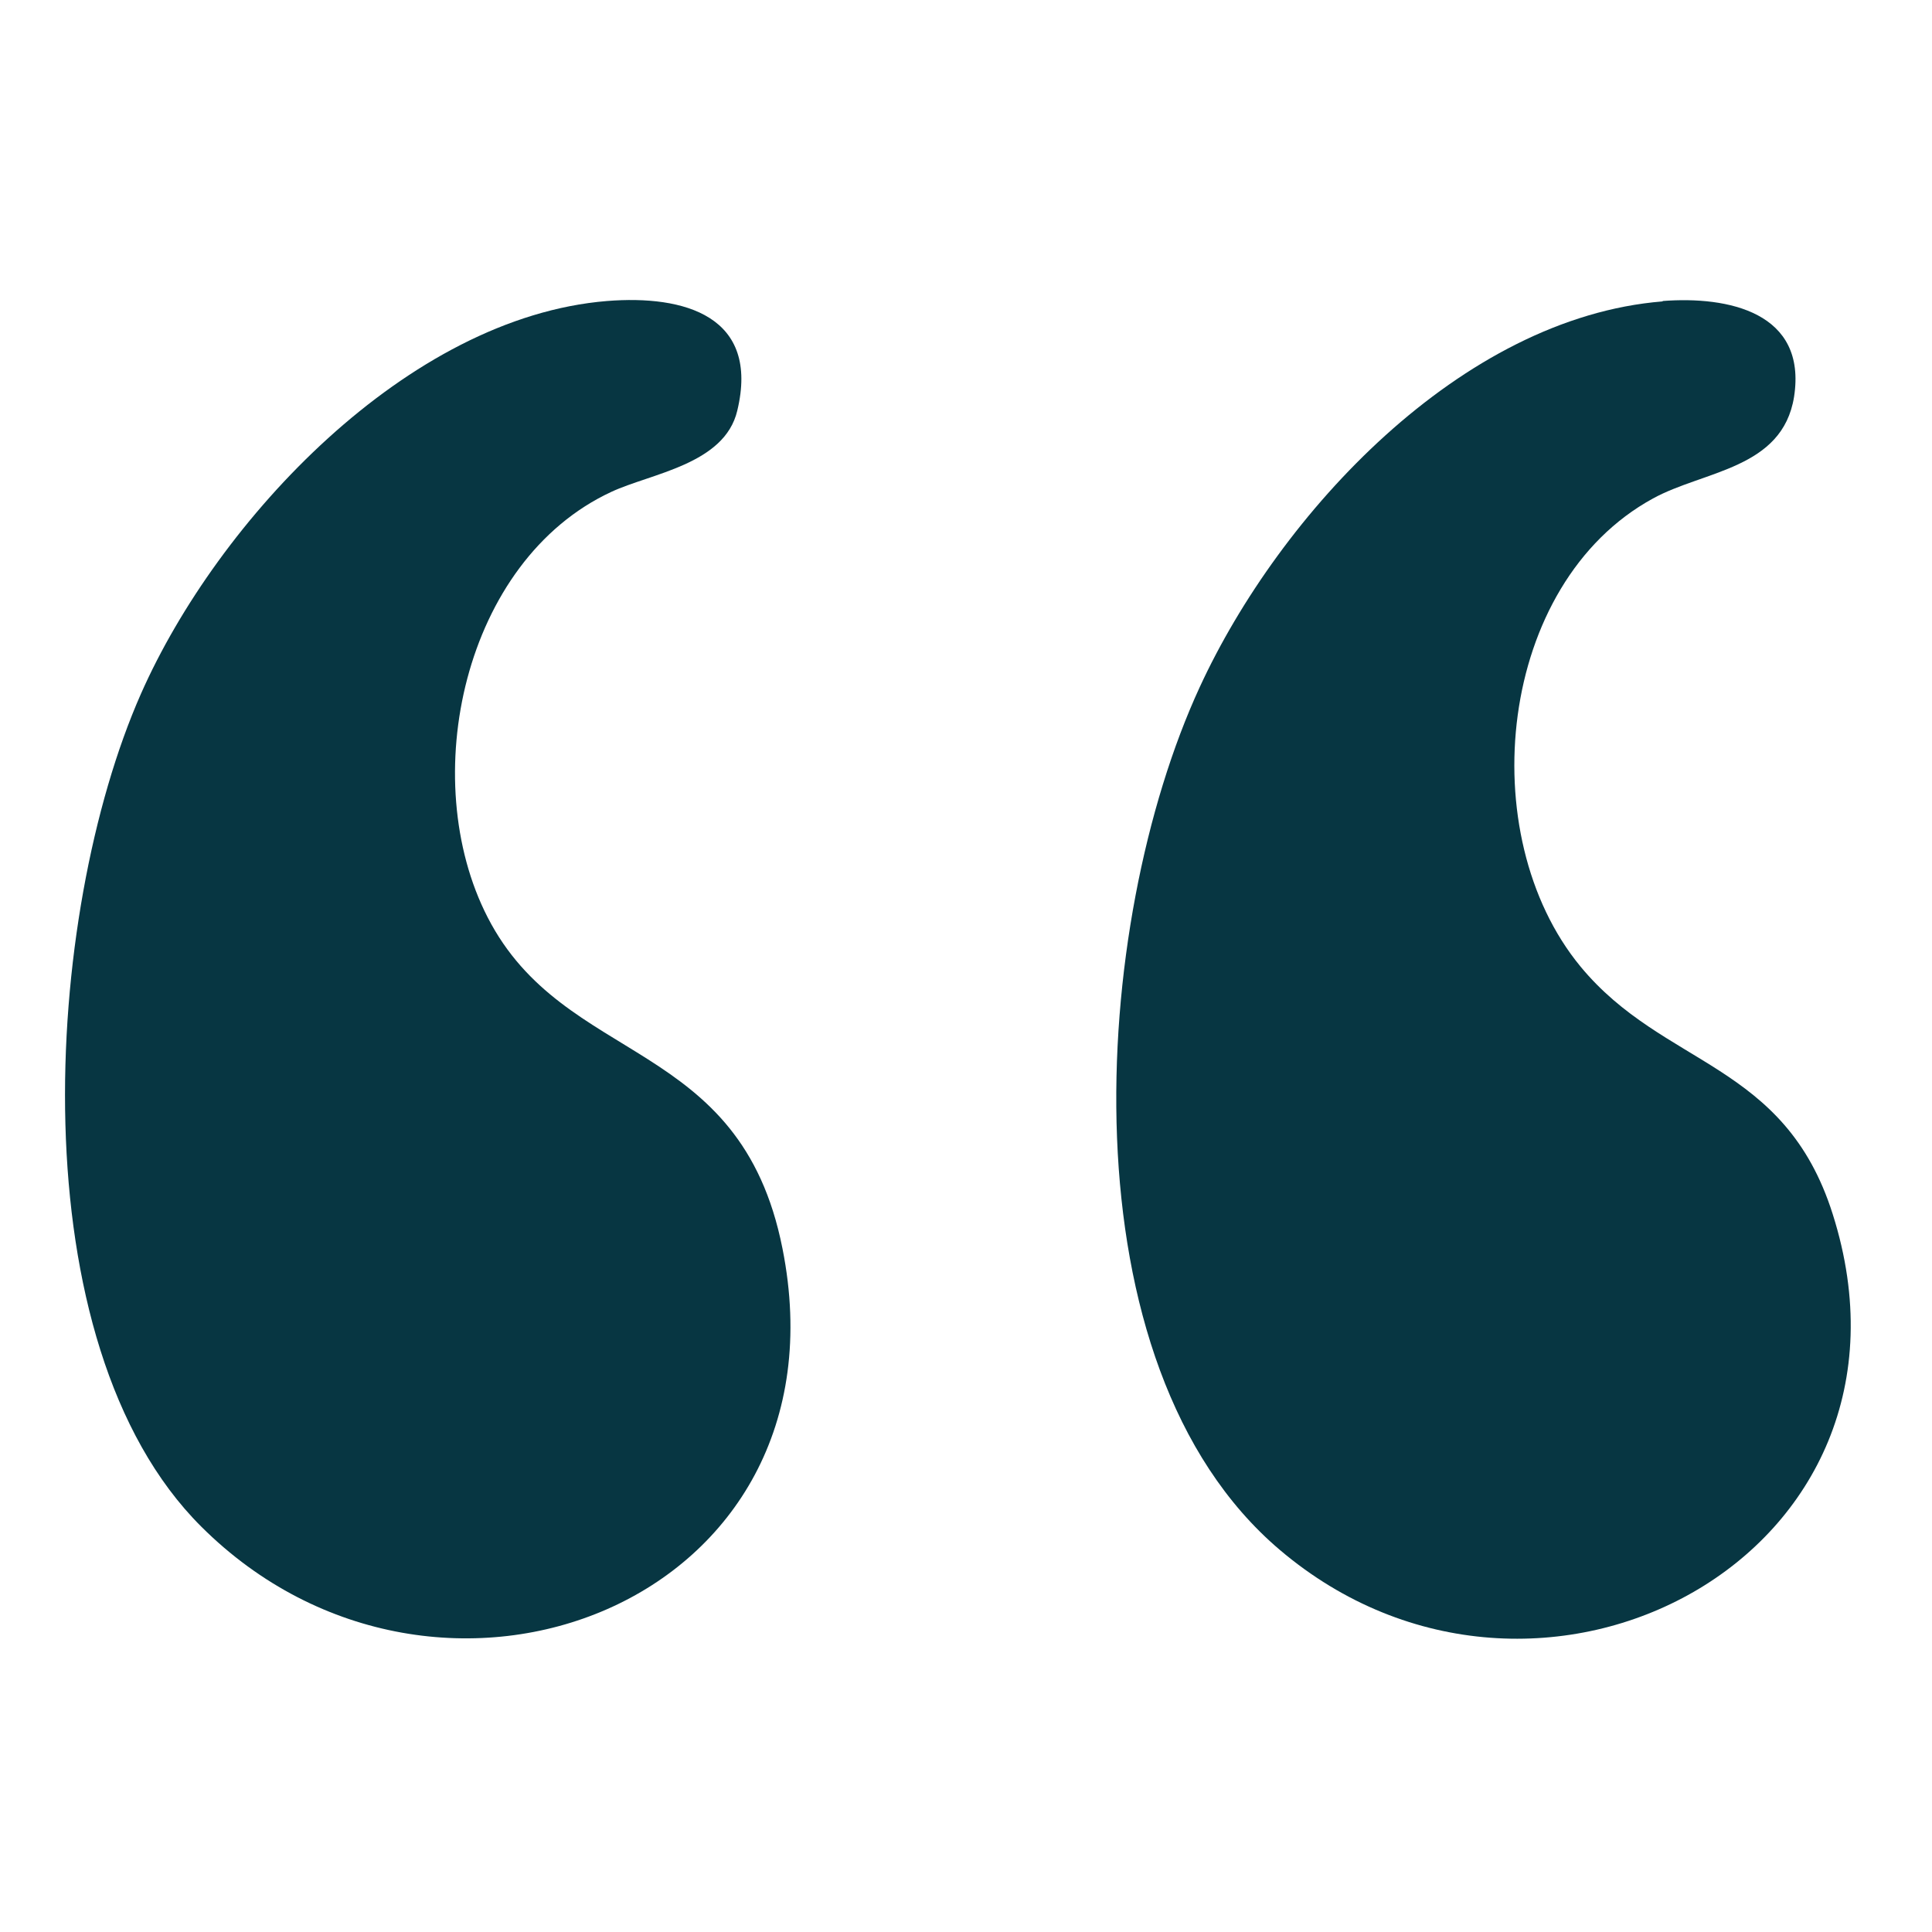 <svg xmlns="http://www.w3.org/2000/svg" id="Laag_1" data-name="Laag 1" viewBox="0 0 50 50"><defs><style>      .cls-1 {        fill: #073642;      }    </style></defs><g id="_4hUeES.tif" data-name=" 4hUeES.tif"><g><path class="cls-1" d="M43.03,7.79c1.69-.13,3.74.29,3.4,2.48-.3,1.87-2.34,1.91-3.65,2.63-4.03,2.2-4.68,8.71-1.88,12.11,2.16,2.62,5.28,2.46,6.53,6.41,2.8,8.82-7.63,14.36-14.31,8.69-5.64-4.79-4.9-16.2-2.07-22.33,2.07-4.49,6.76-9.56,11.98-9.98h0Z"></path><path class="cls-1" d="M15.71,7.79c2-.16,3.96.39,3.37,2.84-.33,1.39-2.23,1.62-3.26,2.1-3.83,1.78-5.04,7.43-3.2,11.01,1.99,3.88,6.54,3.07,7.63,8.57,1.83,9.18-8.91,13.31-15.04,7.2C.44,34.76,1.12,23.67,3.65,17.95c1.99-4.5,6.9-9.74,12.06-10.16Z"></path></g></g></svg>
